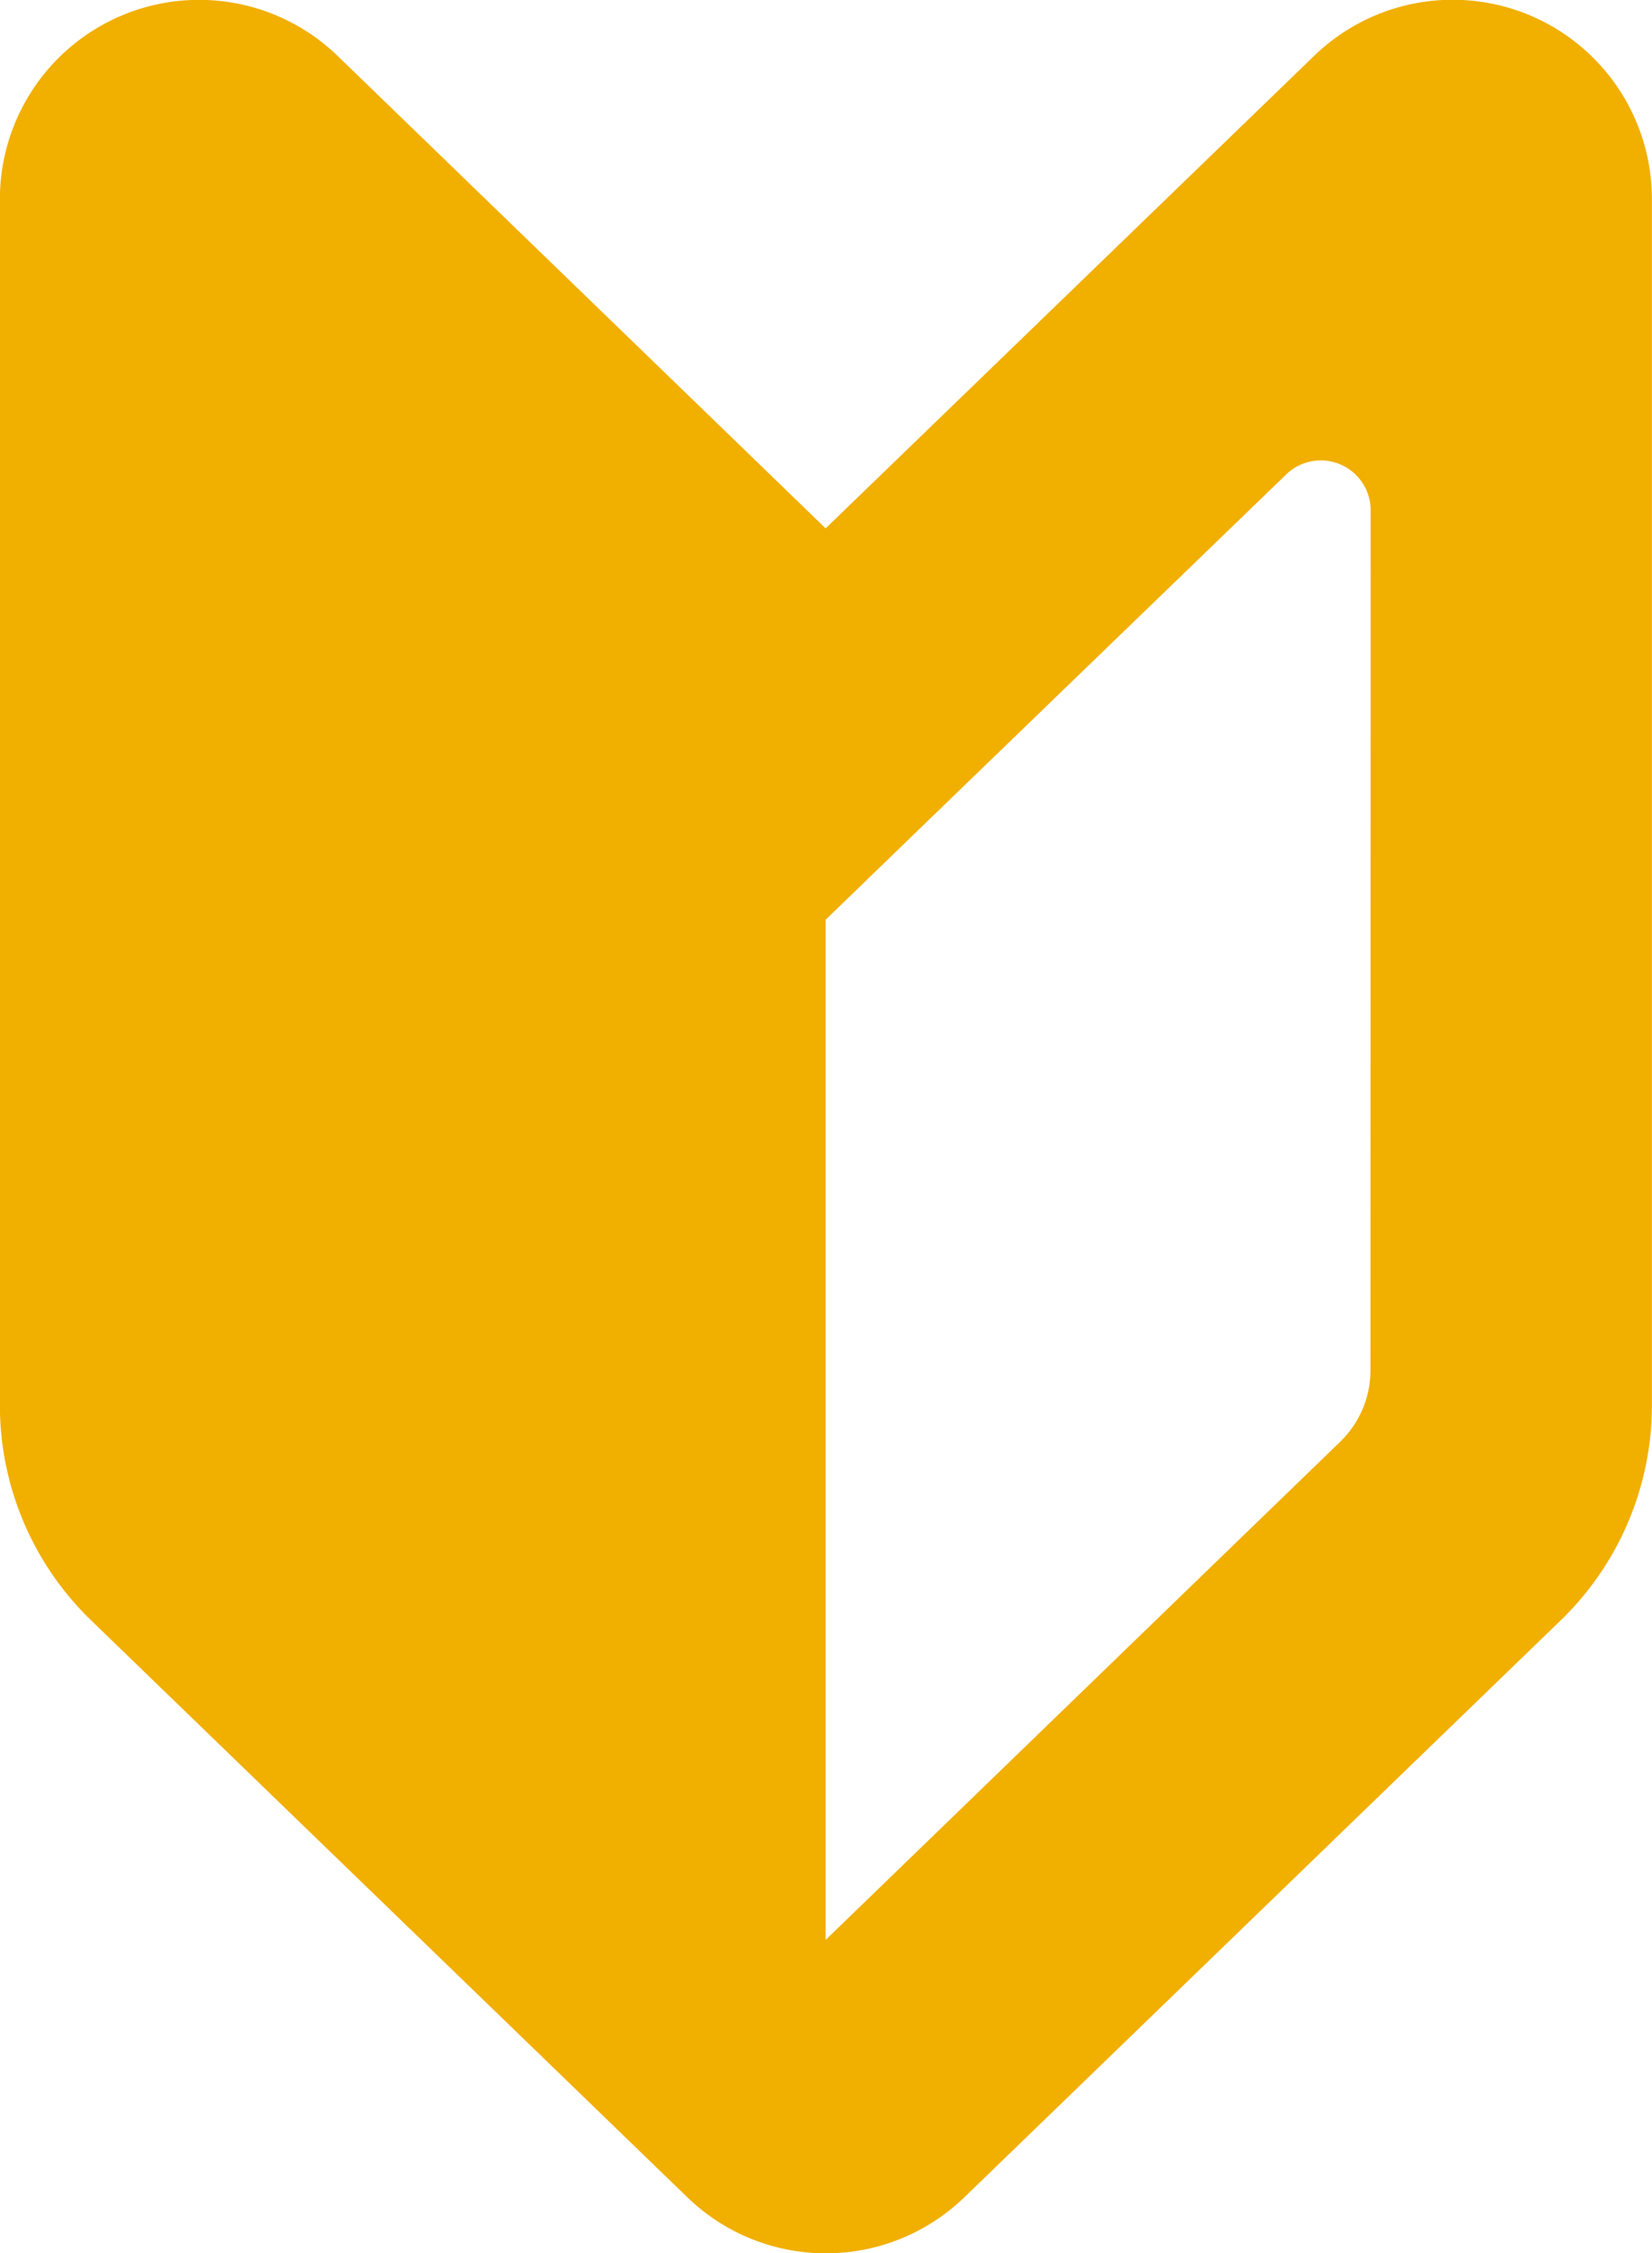 <svg xmlns="http://www.w3.org/2000/svg" width="16.137" height="22" viewBox="0 0 16.137 22">
  <g id="初心者マークのアイコン素材" transform="translate(-68.235 -0.004)">
    <path id="パス_87" data-name="パス 87" d="M76.3,5.163,71.534.551a1.946,1.946,0,0,0-3.3,1.4V13.724a2.921,2.921,0,0,0,.89,2.1l5.825,5.634a1.946,1.946,0,0,0,2.706,0l5.826-5.634a2.921,2.921,0,0,0,.89-2.1V1.95a1.946,1.946,0,0,0-3.3-1.4Zm5.322,8.222a.971.971,0,0,1-.3.7L76.3,18.945V8.984l.955-.924L80.8,4.635a.487.487,0,0,1,.824.35Z" fill="#f1af00"/>
  </g>
</svg>
